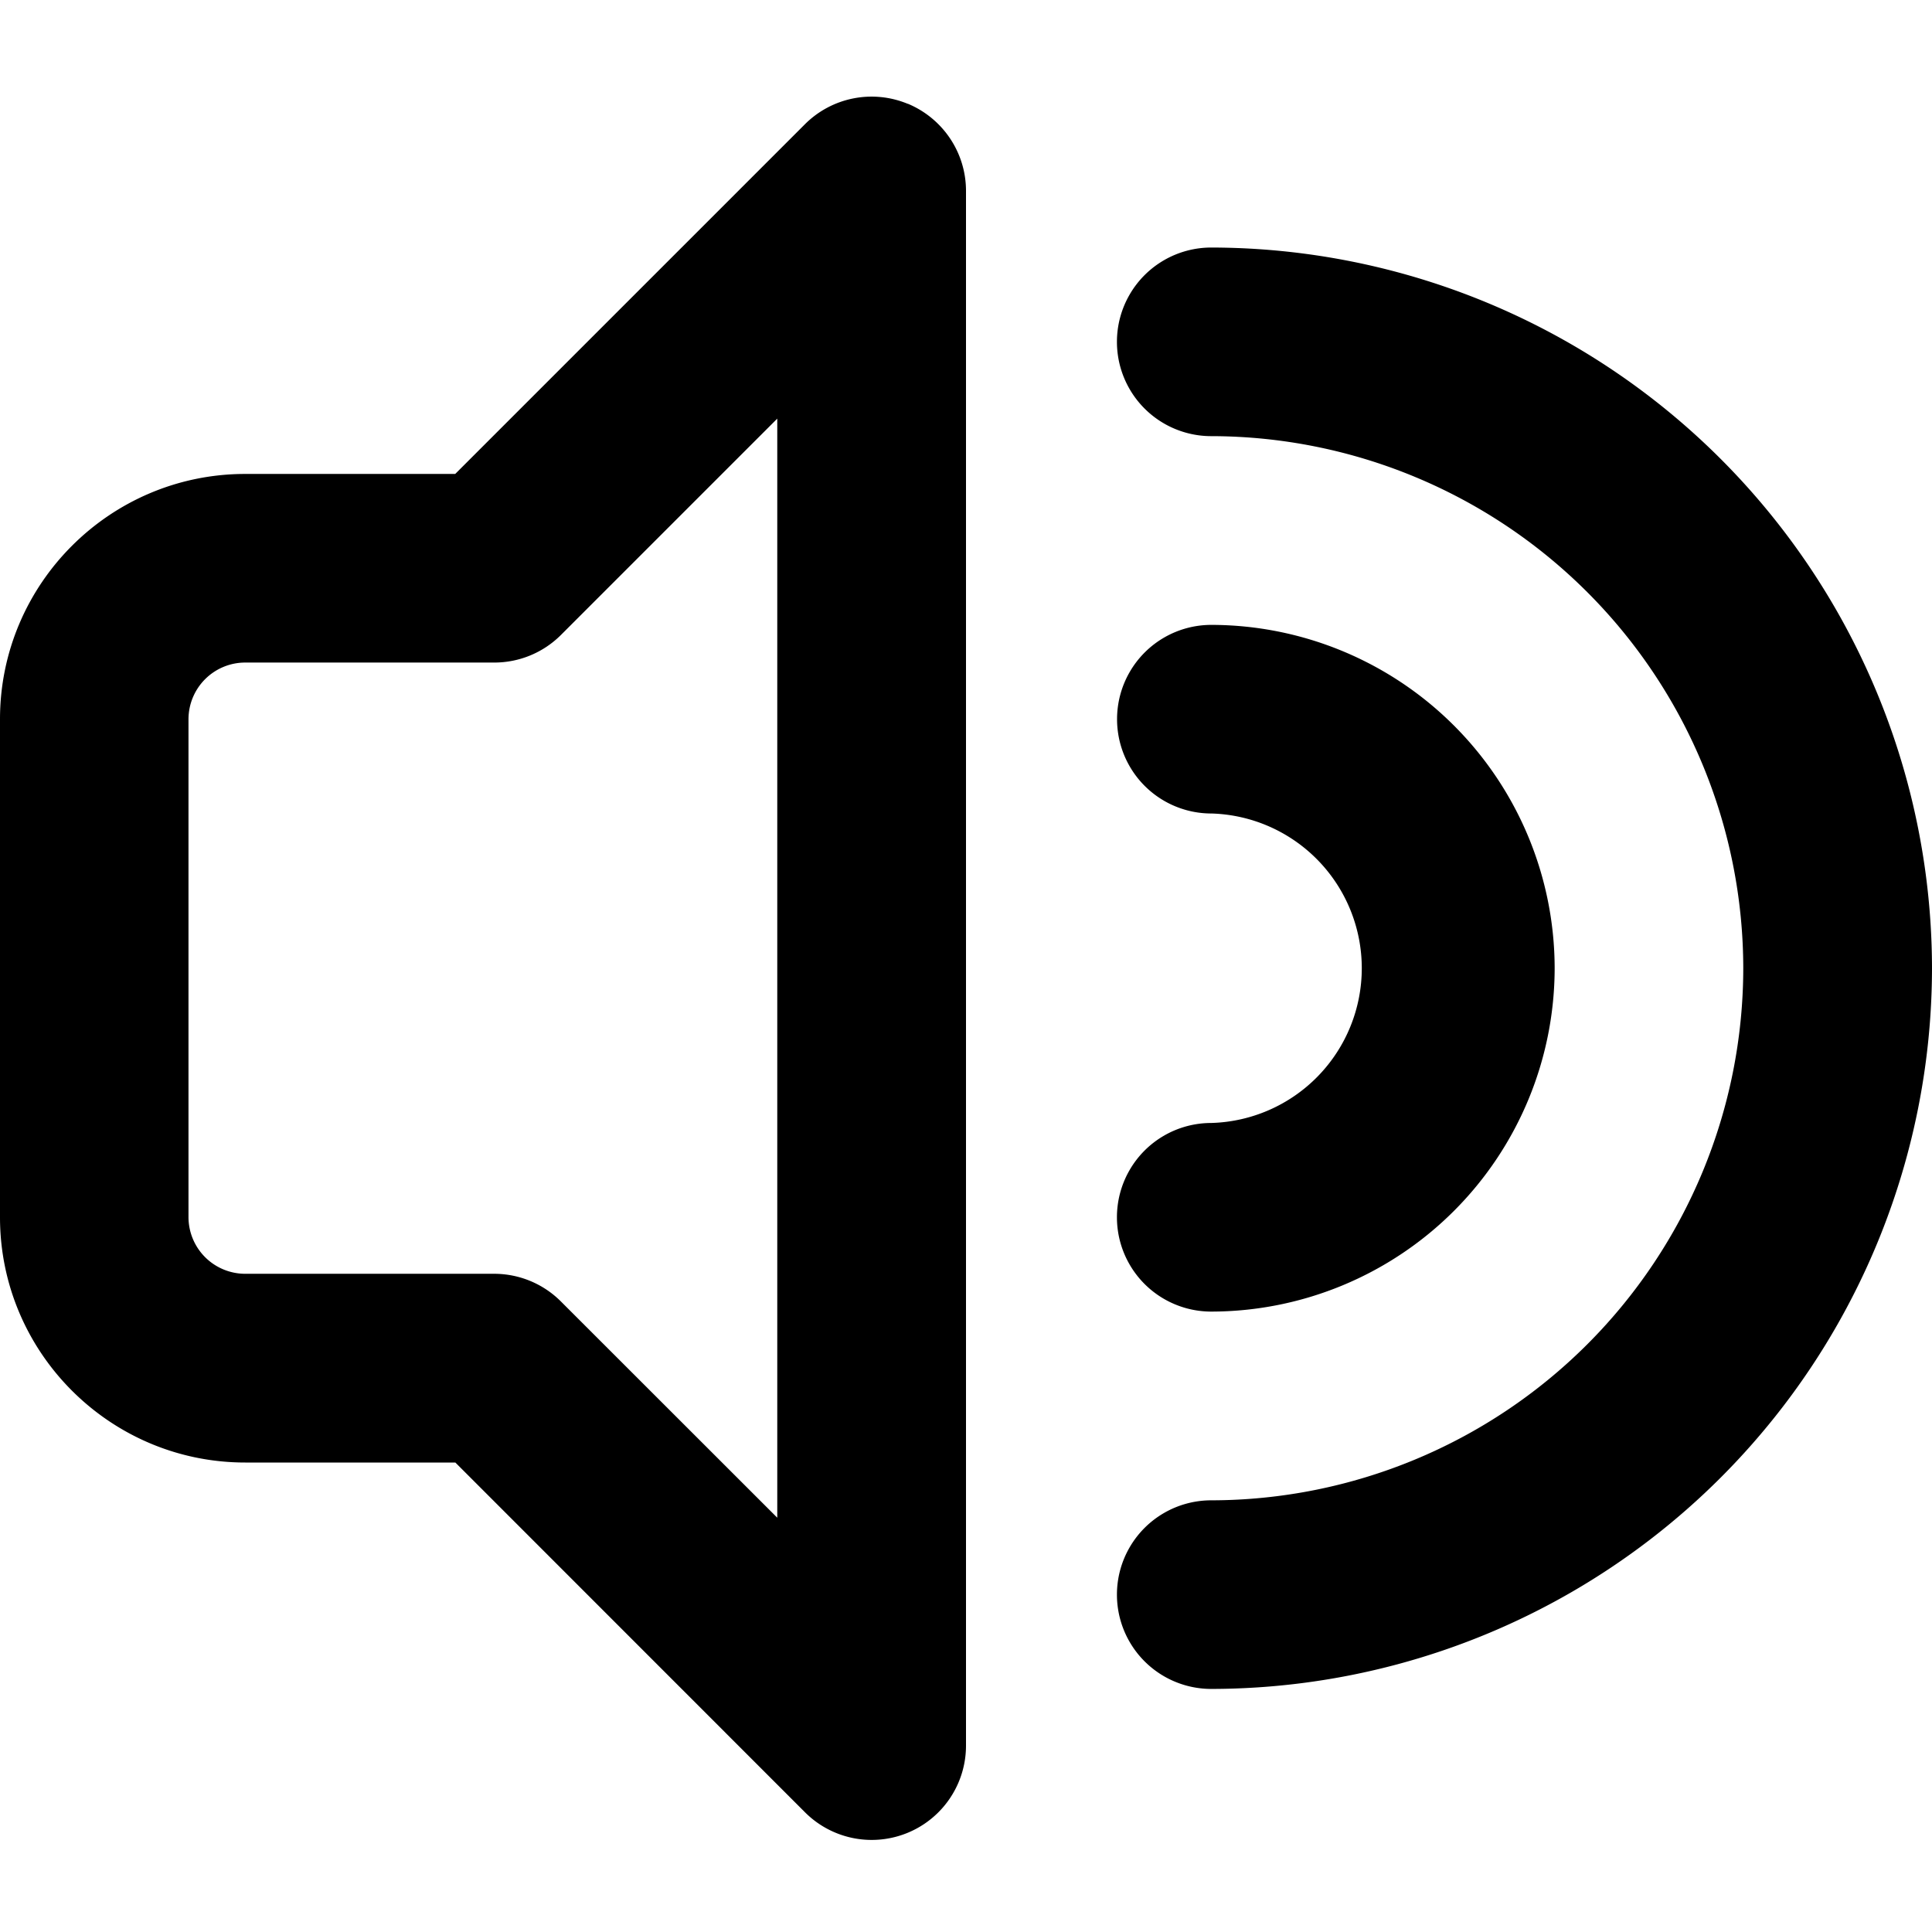 <svg xmlns="http://www.w3.org/2000/svg" viewBox="0 0 16 16">
    <path d="M7.518.86a.781.781 0 0 0-.852.169L3.77 3.925H2.031C.911 3.925 0 4.836 0 5.956v4.125c0 1.12.911 2.031 2.031 2.031h1.74l2.895 2.896A.781.781 0 0 0 8 14.457V1.581c0-.316-.19-.6-.482-.722Zm-1.08 11.71-1.792-1.791a.781.781 0 0 0-.552-.23H2.03a.47.47 0 0 1-.469-.468V5.956a.47.47 0 0 1 .47-.469h2.062a.781.781 0 0 0 .552-.228l1.792-1.792v9.103Zm3.593 1.417a.781.781 0 0 1 0-1.562 4.411 4.411 0 0 0 4.406-4.406 4.411 4.411 0 0 0-4.406-4.407.781.781 0 0 1 0-1.562A5.976 5.976 0 0 1 16 8.019a5.975 5.975 0 0 1-5.969 5.968Z"></path>
    <path d="M10.031 10.862a.781.781 0 0 1 0-1.562 1.282 1.282 0 0 0 .001-2.563.781.781 0 0 1 0-1.562 2.847 2.847 0 0 1 2.843 2.844 2.847 2.847 0 0 1-2.844 2.843Z"></path>
</svg>